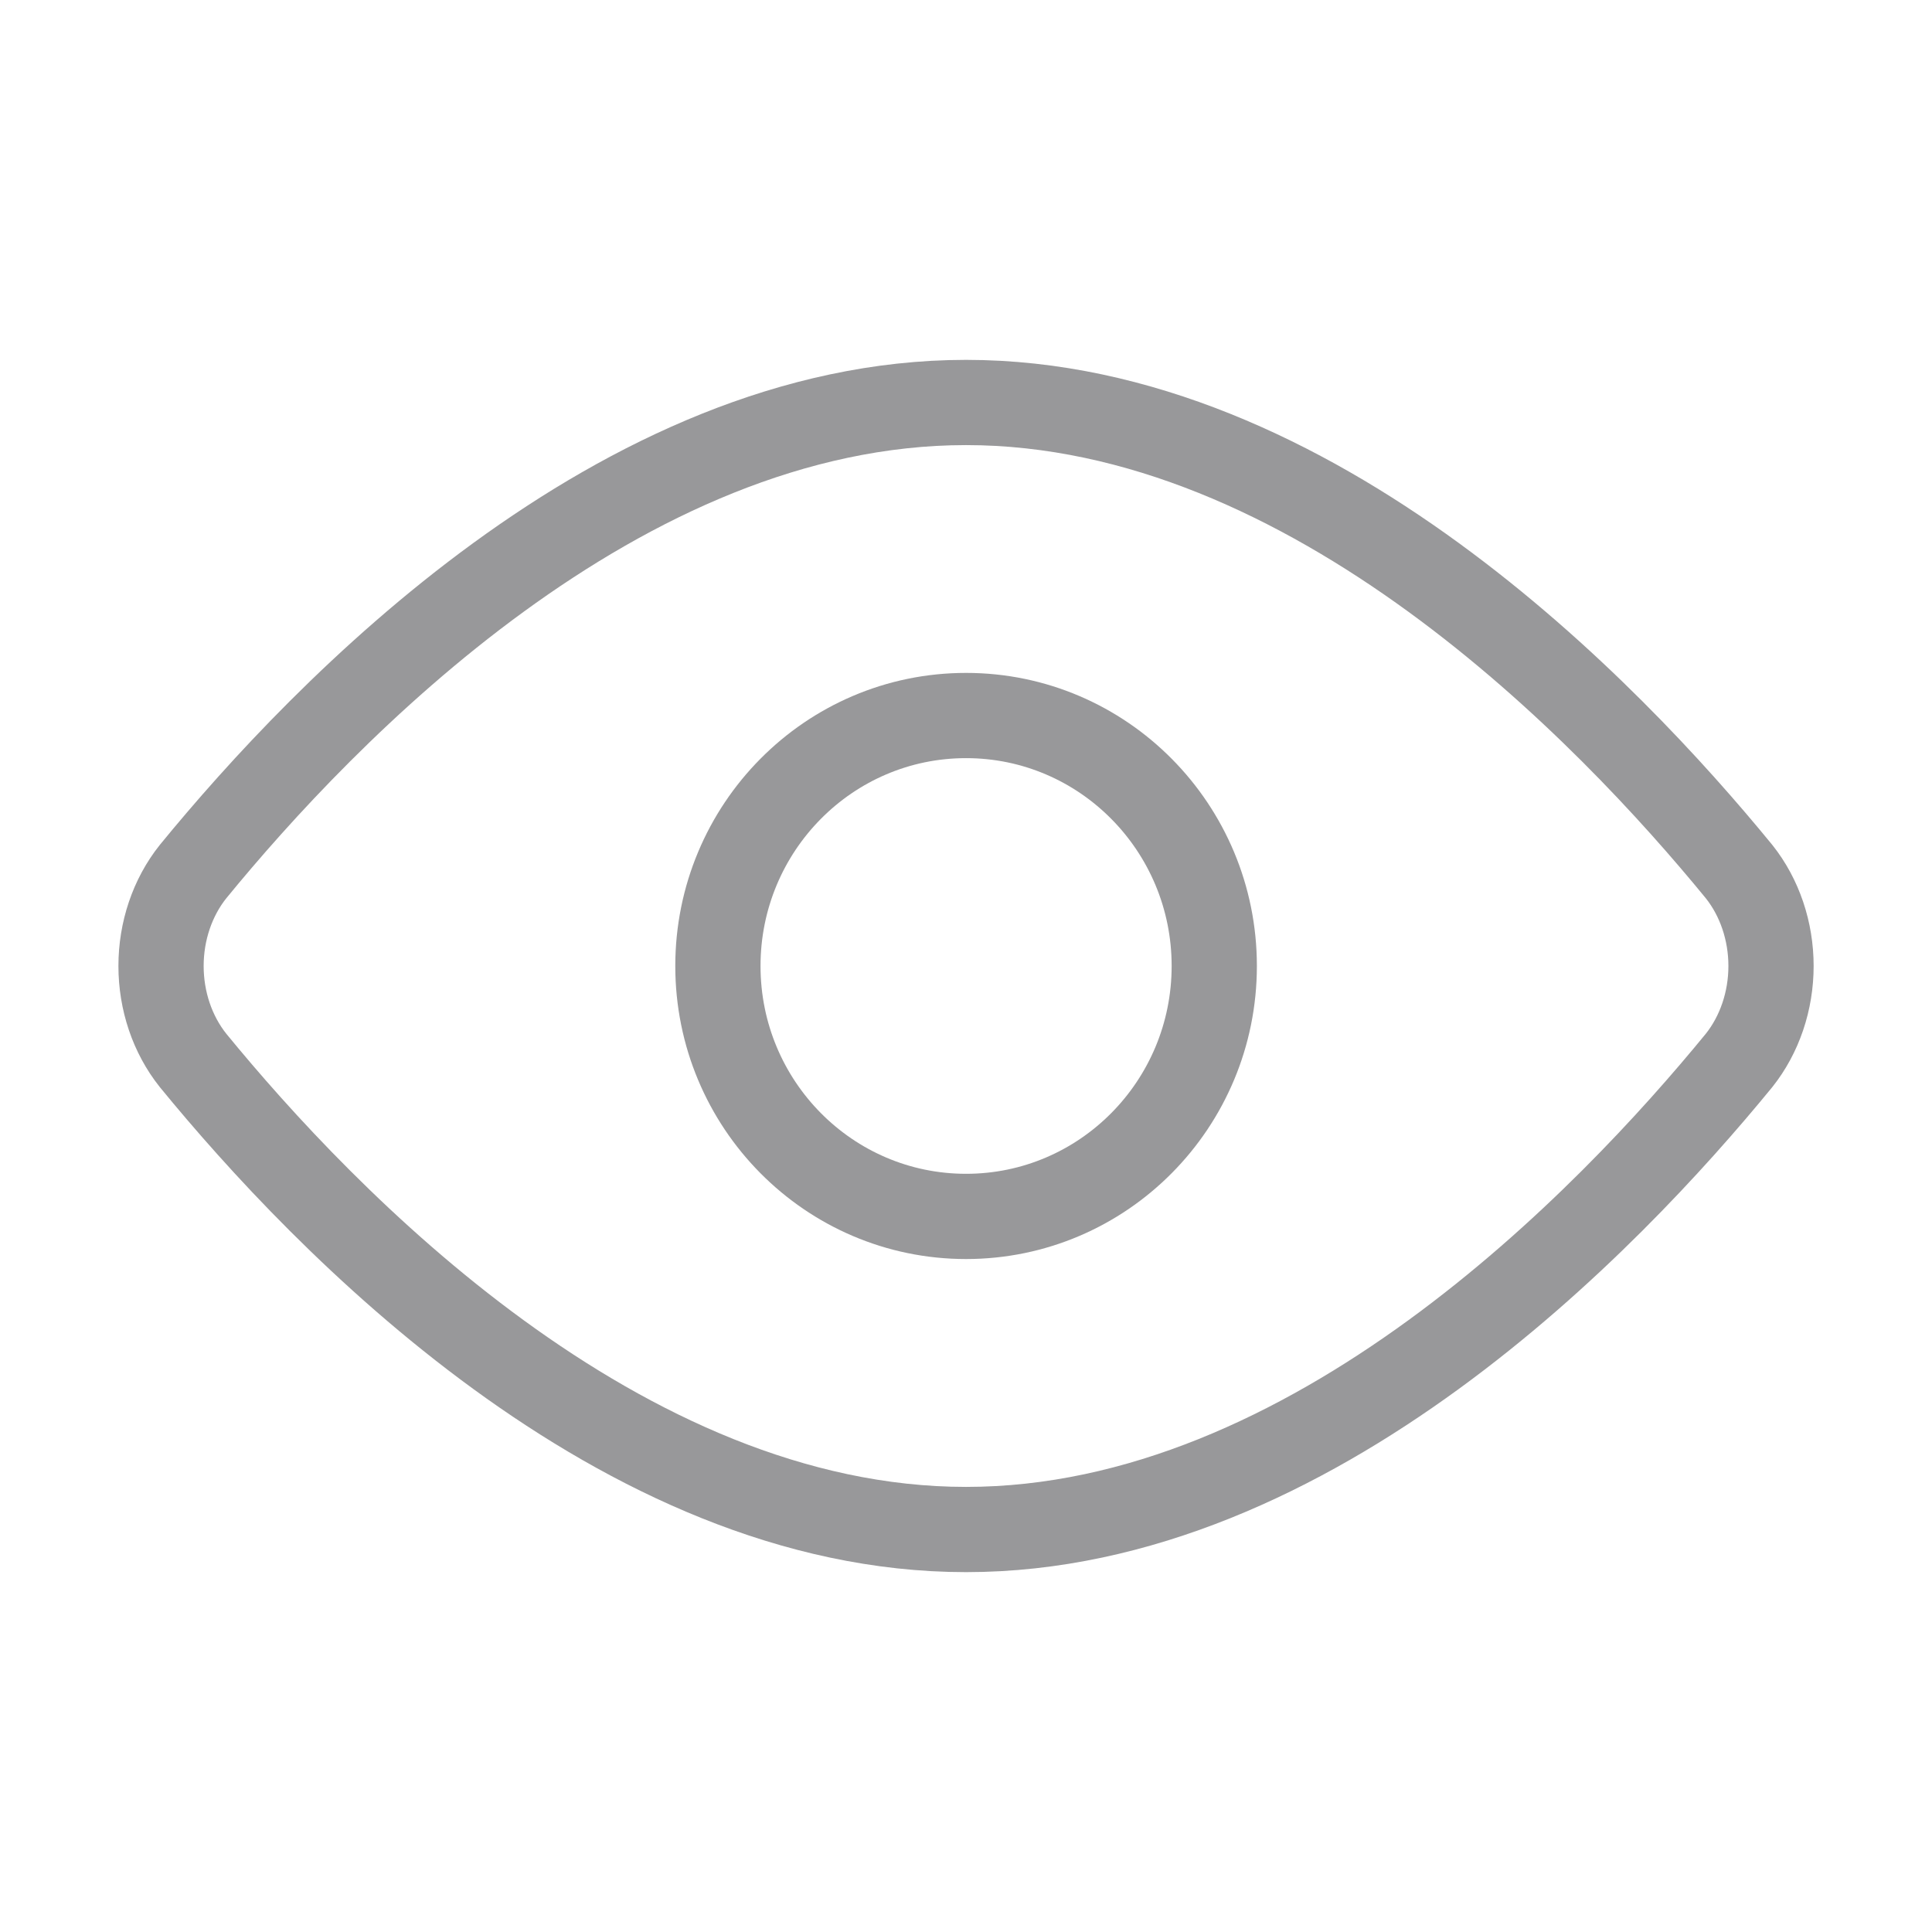 <svg width="34" height="34" viewBox="0 0 34 34" fill="none" xmlns="http://www.w3.org/2000/svg">
<path d="M30.605 15.339C30.967 15.794 31.167 16.386 31.167 17C31.167 17.614 30.967 18.206 30.605 18.661C28.312 21.462 23.093 26.917 17.001 26.917C10.908 26.917 5.689 21.462 3.397 18.661C3.034 18.206 2.834 17.614 2.834 17C2.834 16.386 3.034 15.794 3.397 15.339C5.689 12.537 10.908 7.083 17.001 7.083C23.093 7.083 28.312 12.537 30.605 15.339Z" stroke="#98989A" stroke-width="1.5" stroke-linecap="round" stroke-linejoin="round"/>
<path d="M17.001 21.407C19.413 21.407 21.369 19.434 21.369 17C21.369 14.566 19.413 12.592 17.001 12.592C14.589 12.592 12.634 14.566 12.634 17C12.634 19.434 14.589 21.407 17.001 21.407Z" stroke="#98989A" stroke-width="1.5" stroke-linecap="round" stroke-linejoin="round"/>
</svg>
